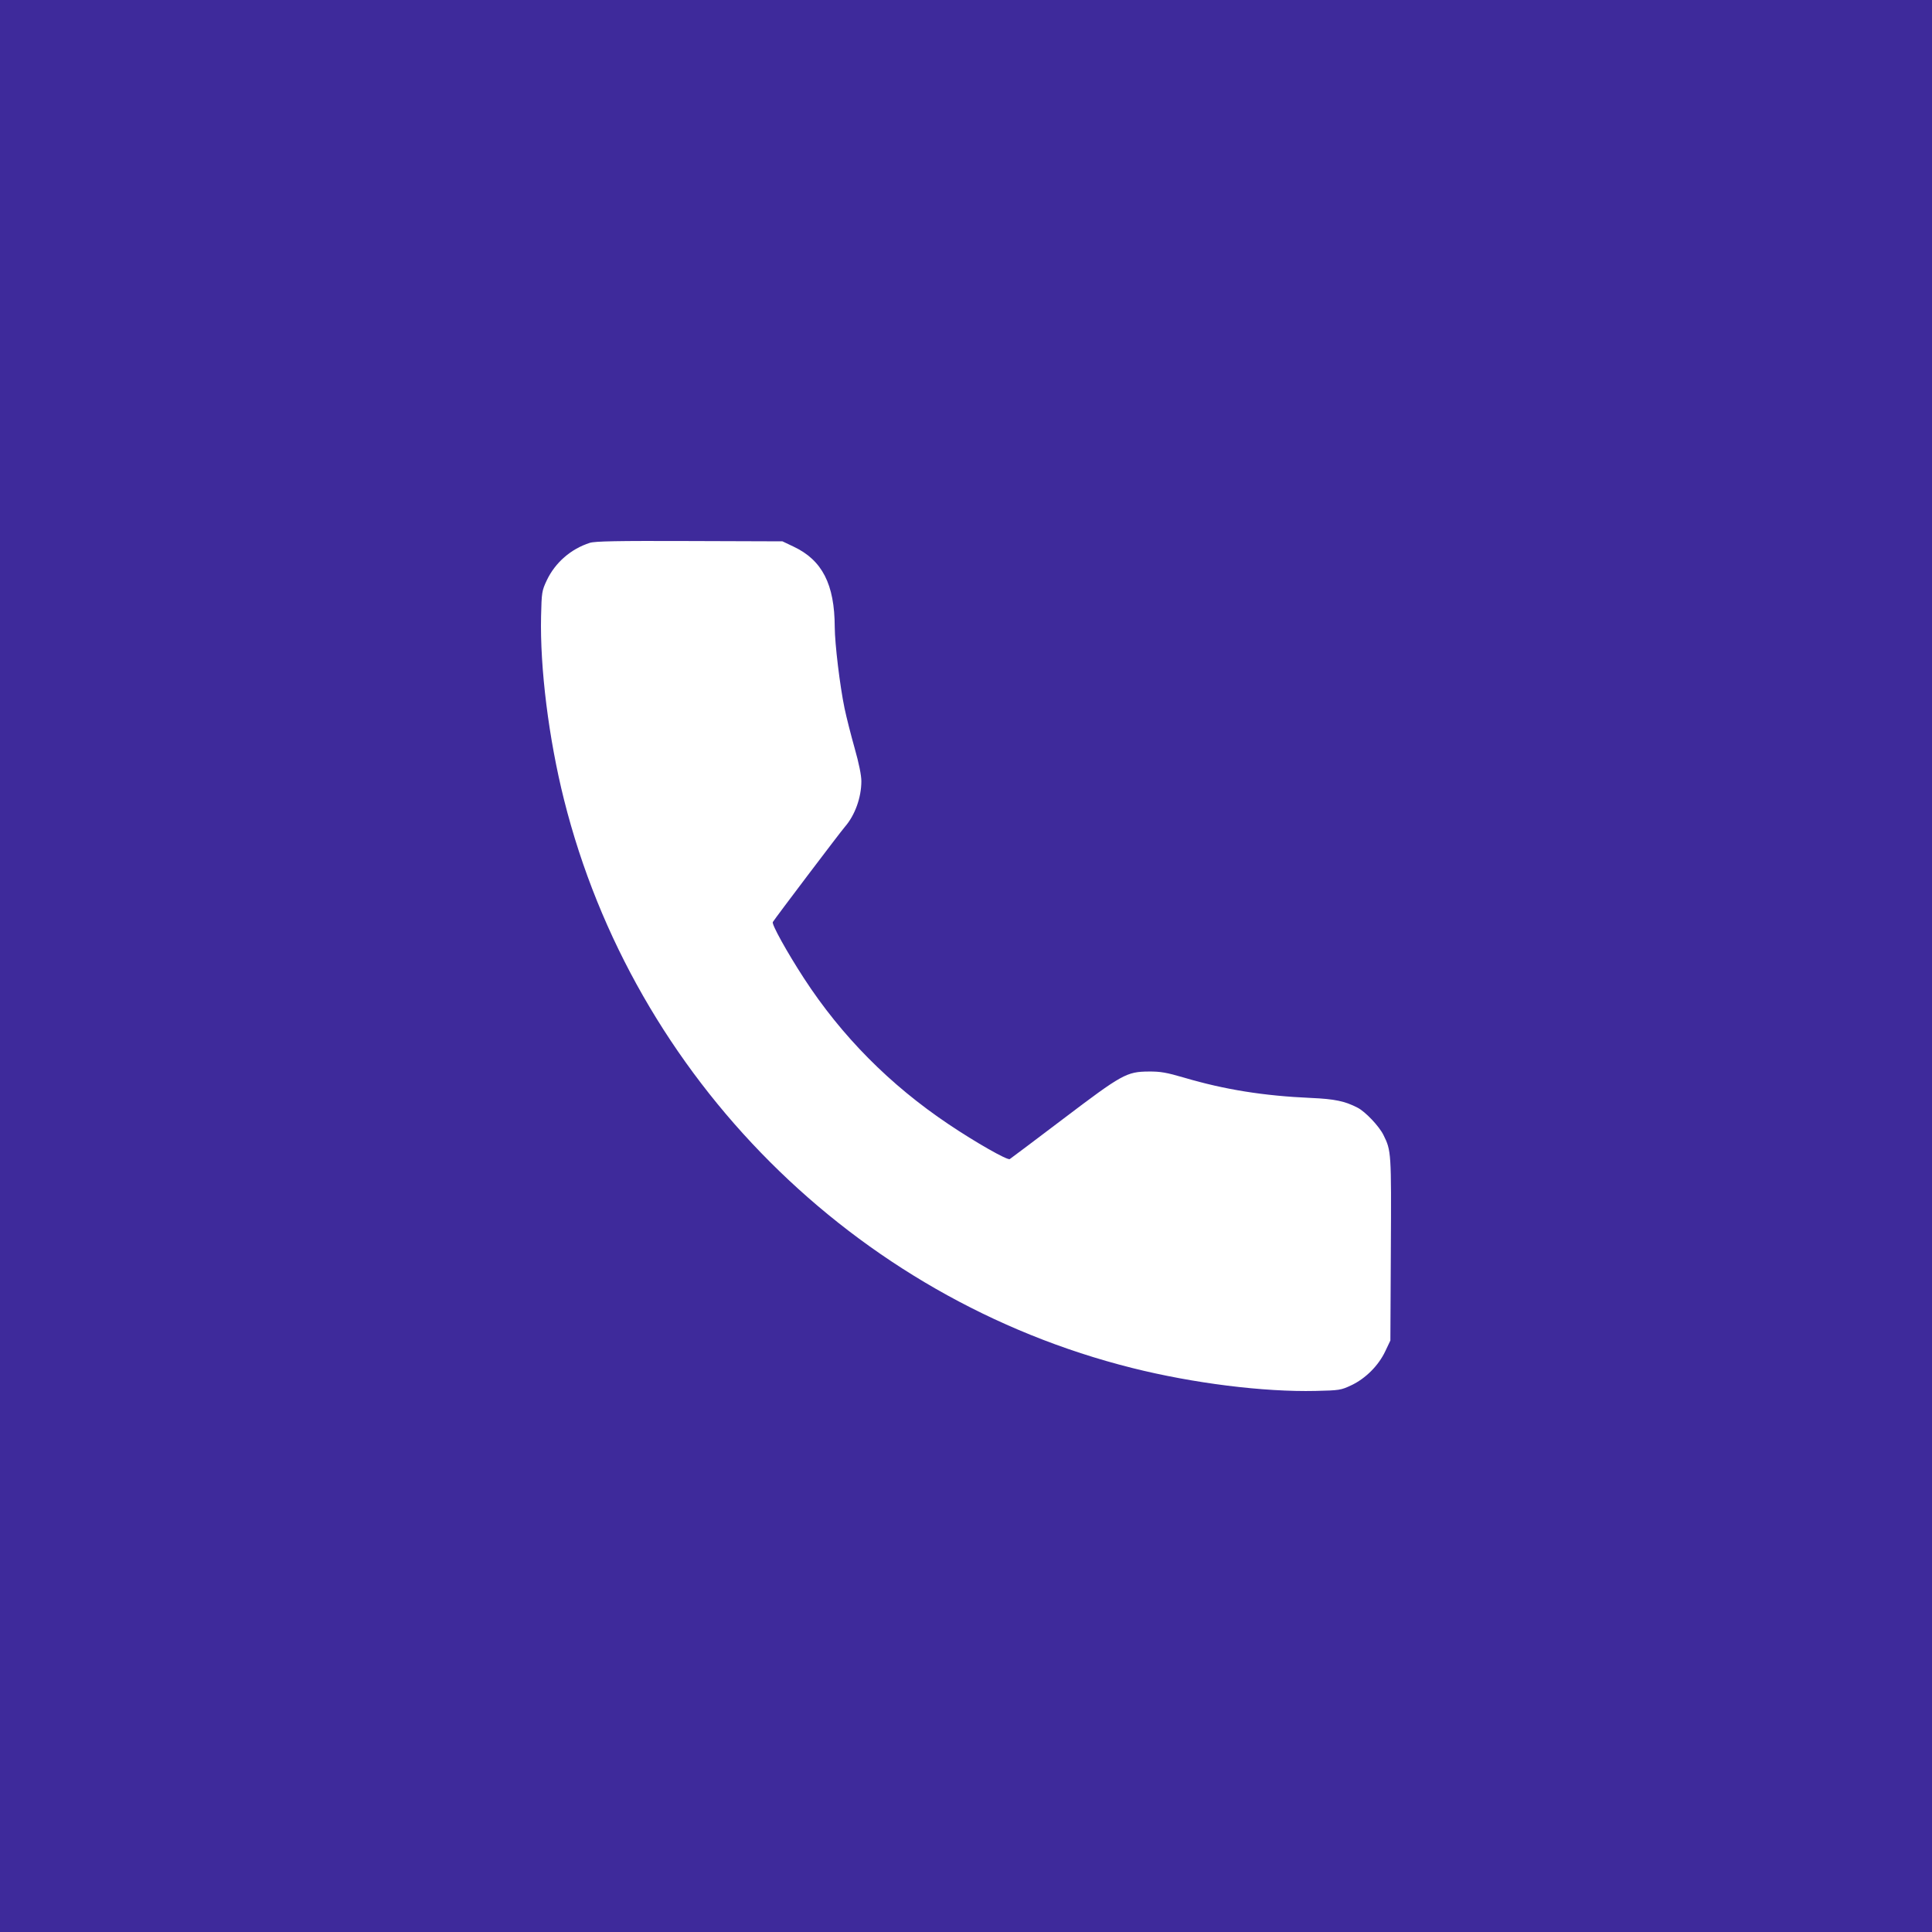 <?xml version="1.0" encoding="UTF-8"?> <svg xmlns="http://www.w3.org/2000/svg" width="50" height="50" viewBox="0 0 50 50" fill="none"> <rect width="50" height="50" fill="#3E2A9B"></rect> <path fill-rule="evenodd" clip-rule="evenodd" d="M15.264 14.049C14.775 14.206 14.369 14.559 14.151 15.018C14.024 15.288 14.017 15.328 14.003 15.945C13.972 17.287 14.2 19.114 14.597 20.697C16.401 27.89 22.107 33.599 29.299 35.403C30.881 35.8 32.707 36.028 34.048 35.997C34.666 35.983 34.705 35.977 34.975 35.849C35.342 35.675 35.675 35.341 35.849 34.974L35.983 34.692L35.995 32.327C36.009 29.824 36.006 29.78 35.804 29.374C35.692 29.146 35.337 28.772 35.136 28.668C34.806 28.497 34.543 28.442 33.932 28.415C32.707 28.361 31.698 28.2 30.65 27.891C30.189 27.756 30.031 27.728 29.728 27.731C29.158 27.735 29.038 27.802 27.515 28.957C26.782 29.512 26.16 29.98 26.133 29.997C26.072 30.034 25.248 29.565 24.549 29.095C23.031 28.077 21.779 26.813 20.807 25.319C20.367 24.642 19.967 23.92 20 23.863C20.054 23.772 21.745 21.536 21.869 21.394C22.127 21.096 22.291 20.64 22.292 20.219C22.292 20.065 22.229 19.753 22.117 19.359C22.021 19.019 21.904 18.556 21.857 18.332C21.737 17.757 21.605 16.663 21.603 16.227C21.599 15.122 21.28 14.498 20.54 14.148L20.25 14.01L17.843 14.002C15.982 13.995 15.397 14.006 15.264 14.049Z" fill="white"></path> </svg> 